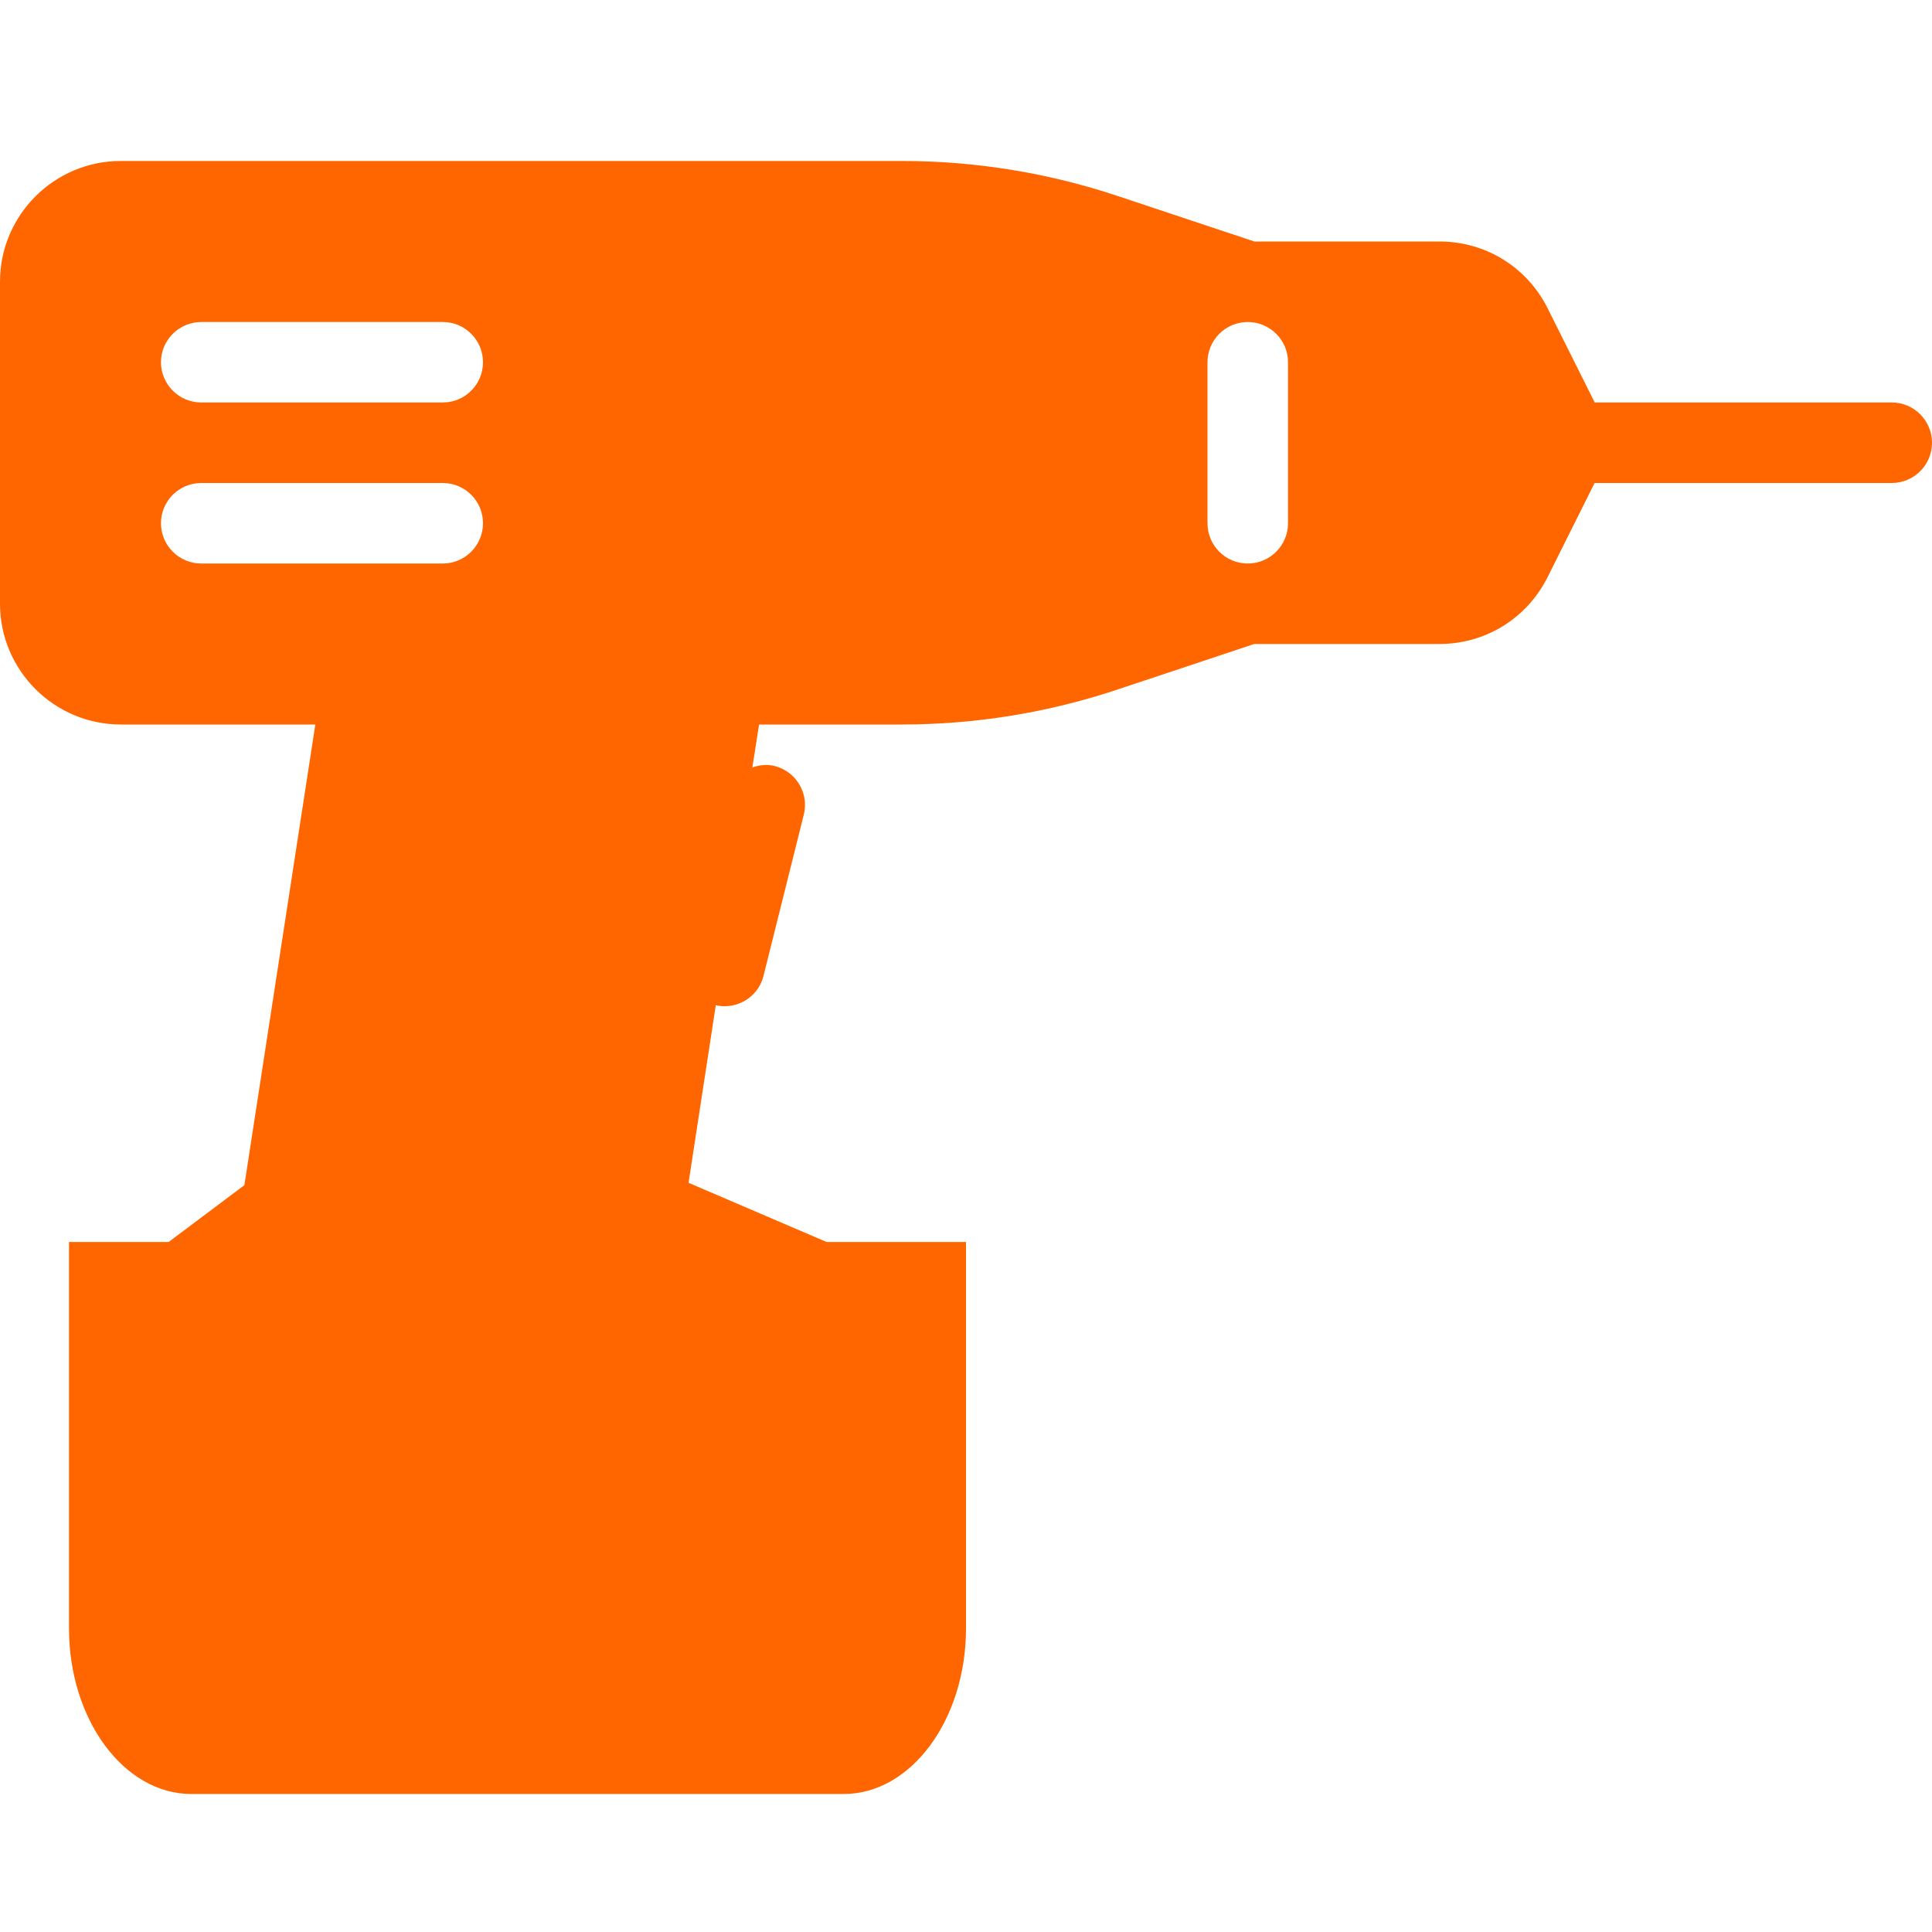 <svg width="28" height="28" viewBox="0 0 28 28" fill="none" xmlns="http://www.w3.org/2000/svg">
<path d="M1 23.6C1 24.923 1.797 26 2.773 26H12.227C13.205 26 14 24.923 14 23.6V18H1V23.6Z" fill="#FF6600"/>
<path d="M27.417 5.833H23.112L22.429 4.467C22.131 3.871 21.53 3.5 20.863 3.5H18.179L16.206 2.843C15.194 2.505 14.139 2.333 13.07 2.333H1.75C0.786 2.333 0 3.118 0 4.083V8.75C0 9.715 0.786 10.5 1.75 10.5H4.57L3.542 17.176L1.555 18.667H13.536L9.979 17.142L10.374 14.568C10.417 14.578 10.459 14.583 10.501 14.583C10.762 14.583 11.001 14.407 11.066 14.141L11.649 11.808C11.727 11.495 11.537 11.179 11.225 11.101C11.114 11.073 11.004 11.088 10.904 11.122L11.001 10.5H13.069C14.138 10.5 15.192 10.329 16.205 9.99L18.178 9.333H20.862C21.53 9.333 22.129 8.962 22.428 8.366L23.11 7H27.417C27.739 7 28 6.739 28 6.417C28 6.095 27.739 5.833 27.417 5.833ZM6.417 8.167H2.917C2.595 8.167 2.333 7.905 2.333 7.583C2.333 7.261 2.595 7 2.917 7H6.417C6.739 7 7 7.261 7 7.583C7 7.905 6.739 8.167 6.417 8.167ZM6.417 5.833H2.917C2.595 5.833 2.333 5.572 2.333 5.25C2.333 4.928 2.595 4.667 2.917 4.667H6.417C6.739 4.667 7 4.928 7 5.25C7 5.572 6.739 5.833 6.417 5.833ZM18.667 7.583C18.667 7.905 18.405 8.167 18.083 8.167C17.761 8.167 17.5 7.905 17.5 7.583V5.25C17.5 4.928 17.761 4.667 18.083 4.667C18.405 4.667 18.667 4.928 18.667 5.25V7.583Z" fill="#FF6600"/>
</svg>
